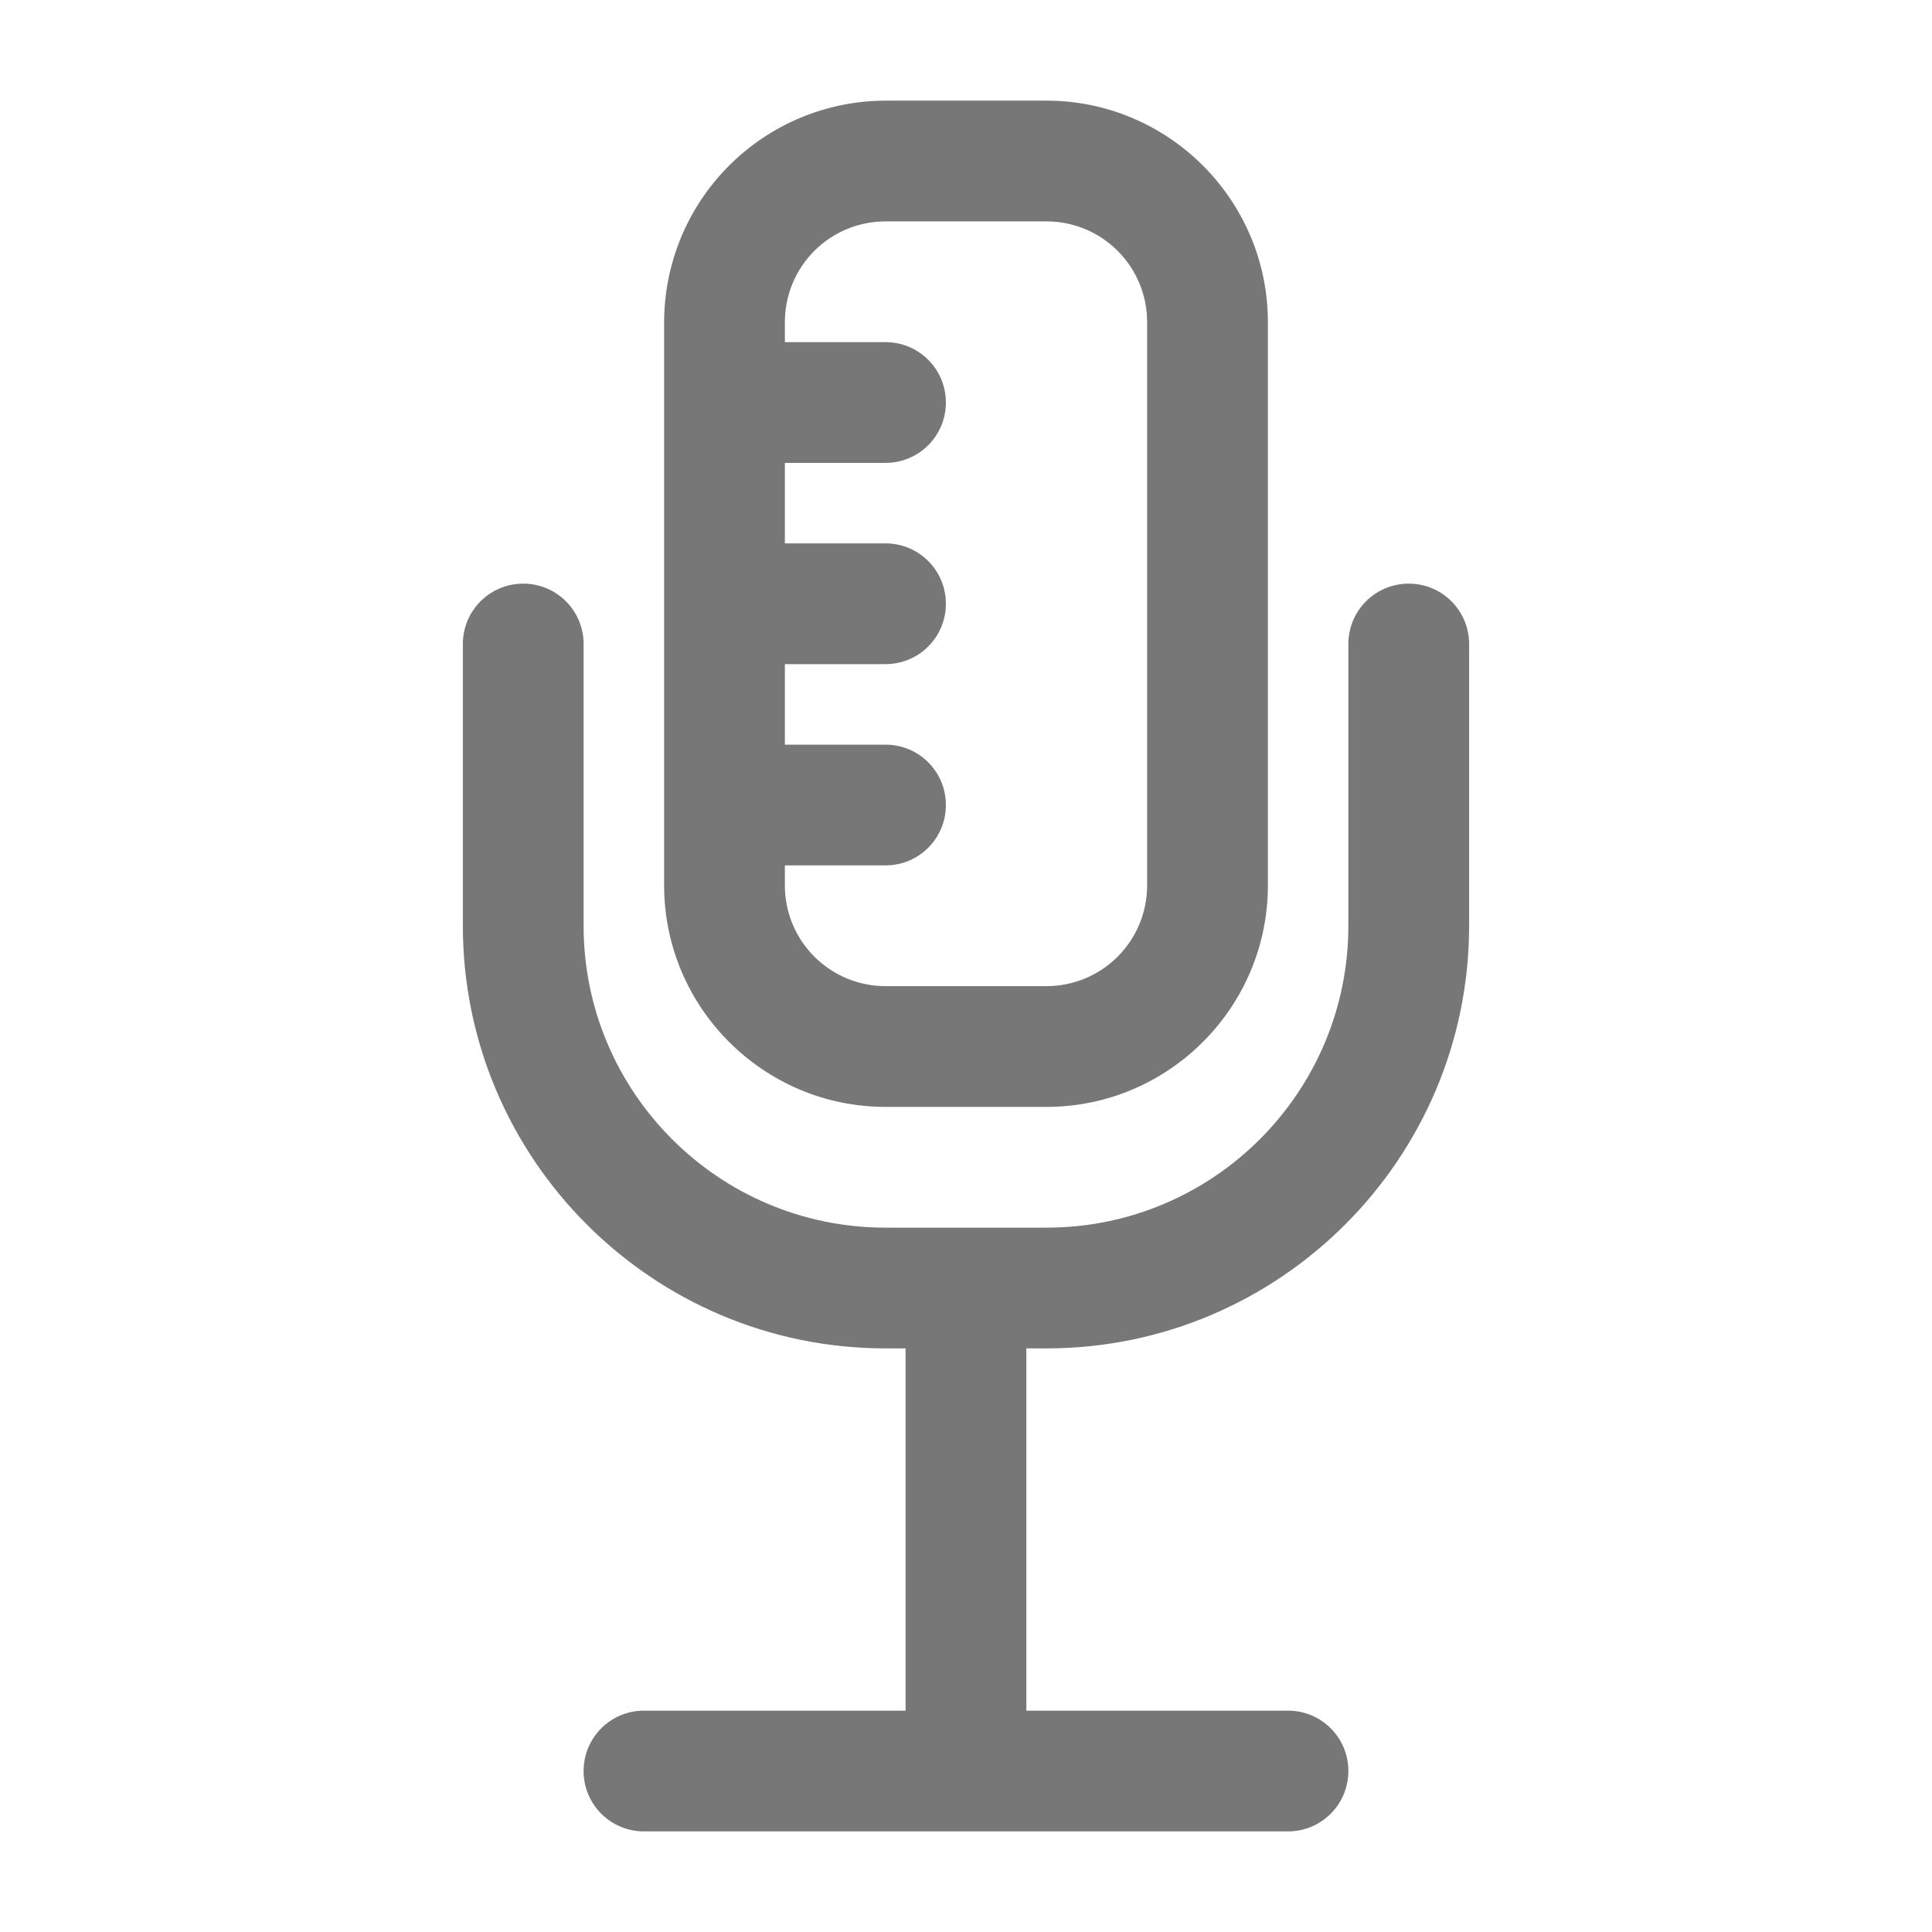 <svg width="56" height="56" viewBox="0 0 56 56" fill="none" xmlns="http://www.w3.org/2000/svg">
<g id="Icon">
<path id="Vector" d="M25.667 32.084H30.333C33.868 32.084 36.75 29.202 36.75 25.667V9.334C36.75 5.799 33.868 2.917 30.333 2.917H25.667C23.966 2.92 22.335 3.597 21.133 4.8C19.93 6.002 19.253 7.633 19.25 9.334V25.667C19.25 29.202 22.132 32.084 25.667 32.084ZM22.75 25.084H25.667C26.635 25.084 27.417 24.302 27.417 23.334C27.417 22.365 26.635 21.584 25.667 21.584H22.75V19.25H25.667C26.635 19.25 27.417 18.469 27.417 17.5C27.417 16.532 26.635 15.75 25.667 15.75H22.75V13.417H25.667C26.635 13.417 27.417 12.635 27.417 11.667C27.417 10.699 26.635 9.917 25.667 9.917H22.75V9.334C22.75 8.56 23.057 7.818 23.604 7.271C24.151 6.724 24.893 6.417 25.667 6.417H30.333C31.107 6.417 31.849 6.724 32.396 7.271C32.943 7.818 33.25 8.56 33.25 9.334V25.667C33.25 26.441 32.943 27.182 32.396 27.729C31.849 28.276 31.107 28.584 30.333 28.584H25.667C24.893 28.584 24.151 28.276 23.604 27.729C23.057 27.182 22.75 26.441 22.75 25.667V25.084Z" fill="#777777"/>
<path id="Vector_2" d="M30.333 39.084C37.088 39.084 42.583 33.589 42.583 26.834V18.667C42.583 17.699 41.801 16.917 40.833 16.917C39.864 16.917 39.083 17.699 39.083 18.667V26.834C39.083 31.664 35.163 35.584 30.333 35.584H25.666C20.836 35.584 16.916 31.664 16.916 26.834V18.667C16.916 17.699 16.134 16.917 15.166 16.917C14.198 16.917 13.416 17.699 13.416 18.667V26.834C13.416 33.589 18.911 39.084 25.666 39.084H26.249V49.584H18.666C17.698 49.584 16.916 50.365 16.916 51.334C16.916 52.302 17.698 53.084 18.666 53.084H37.333C38.301 53.084 39.083 52.302 39.083 51.334C39.083 50.365 38.301 49.584 37.333 49.584H29.749V39.084H30.333Z" fill="#777777"/>
</g>
</svg>
